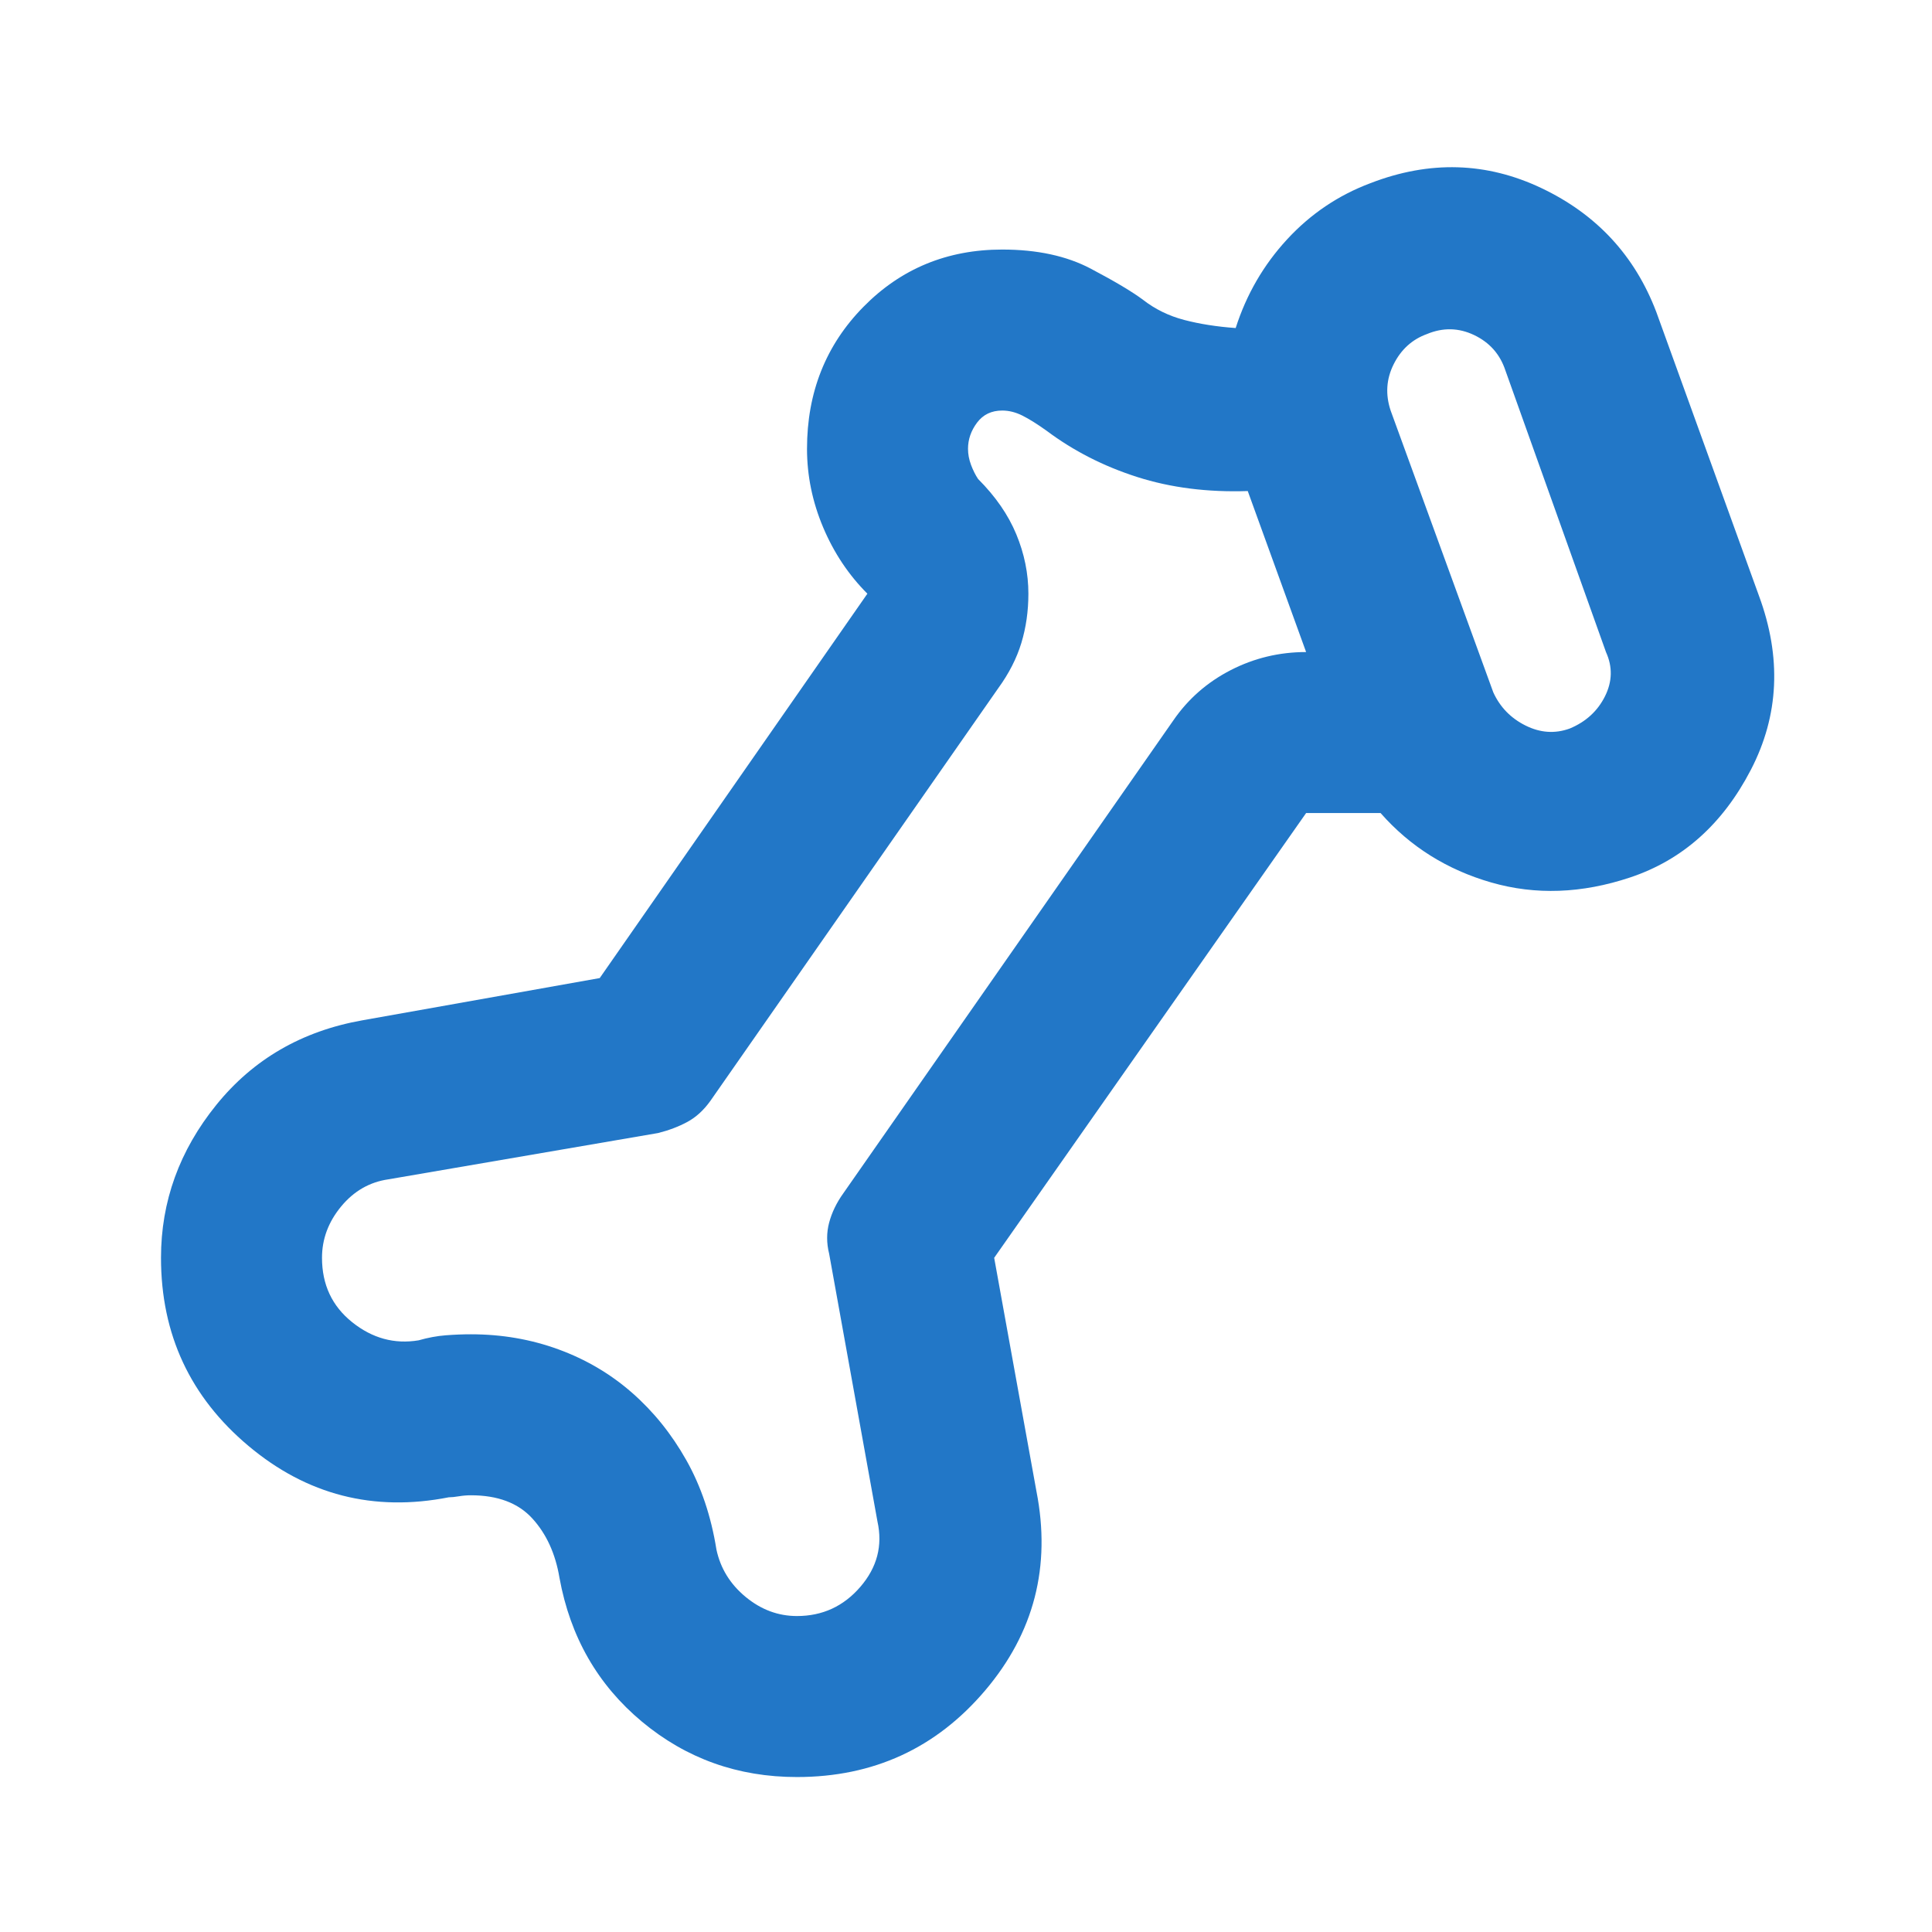 <svg fill="#2277C7" width="24px" viewBox="0 -960 960 960" height="24px" xmlns="http://www.w3.org/2000/svg"><path d="M396-77q-44 0-77-27.5T278-176q-3-18-13.5-29.5T234-217q-3 0-6 .5t-5 .5q-56 11-99.5-25.5T80-335q0-42 27.5-76t72.5-42l118-21 133-191q-14-14-22-33t-8-39q0-42 28-70.5t69-28.5q26 0 44 9.5t26 15.5q9 7 20.5 10t25.5 4q8-25 25.5-44t41.5-28q44-17 85 2.5t57 61.5l51 141q17 46-4 86.5T810-524q-36 12-69 2.5T686-556h-37L494-335l21 116q11 56-25.5 99T396-77Zm0-80q19 0 31.5-14.5T436-204l-24-133q-2-8 0-15.5t7-14.5l164-235q11-16 28.5-25t37.5-9l-29-80q-30 1-55-7t-45-23q-7-5-12-7.5t-10-2.5q-8 0-12.5 6t-4.5 13q0 4 1.5 8t3.5 7q13 13 19 27.5t6 29.5q0 13-3.5 24.5T496-618L353-413q-5 7-11.5 10.5T327-397l-134 23q-14 2-23.5 13.5T160-335q0 20 15 32t33 9q7-2 13.5-2.5t12.5-.5q23 0 43.5 7.5T314-268q16 14 27 33.5t15 44.5q3 14 14.5 23.5T396-157Zm384-441q12-5 17.5-16t.5-22l-50-140q-4-12-15.5-17.5T709-794q-11 4-16.5 15t-1.5 23l51 140q5 11 16 16.5t22 1.5ZM462-485Zm283-212Z"></path></svg>